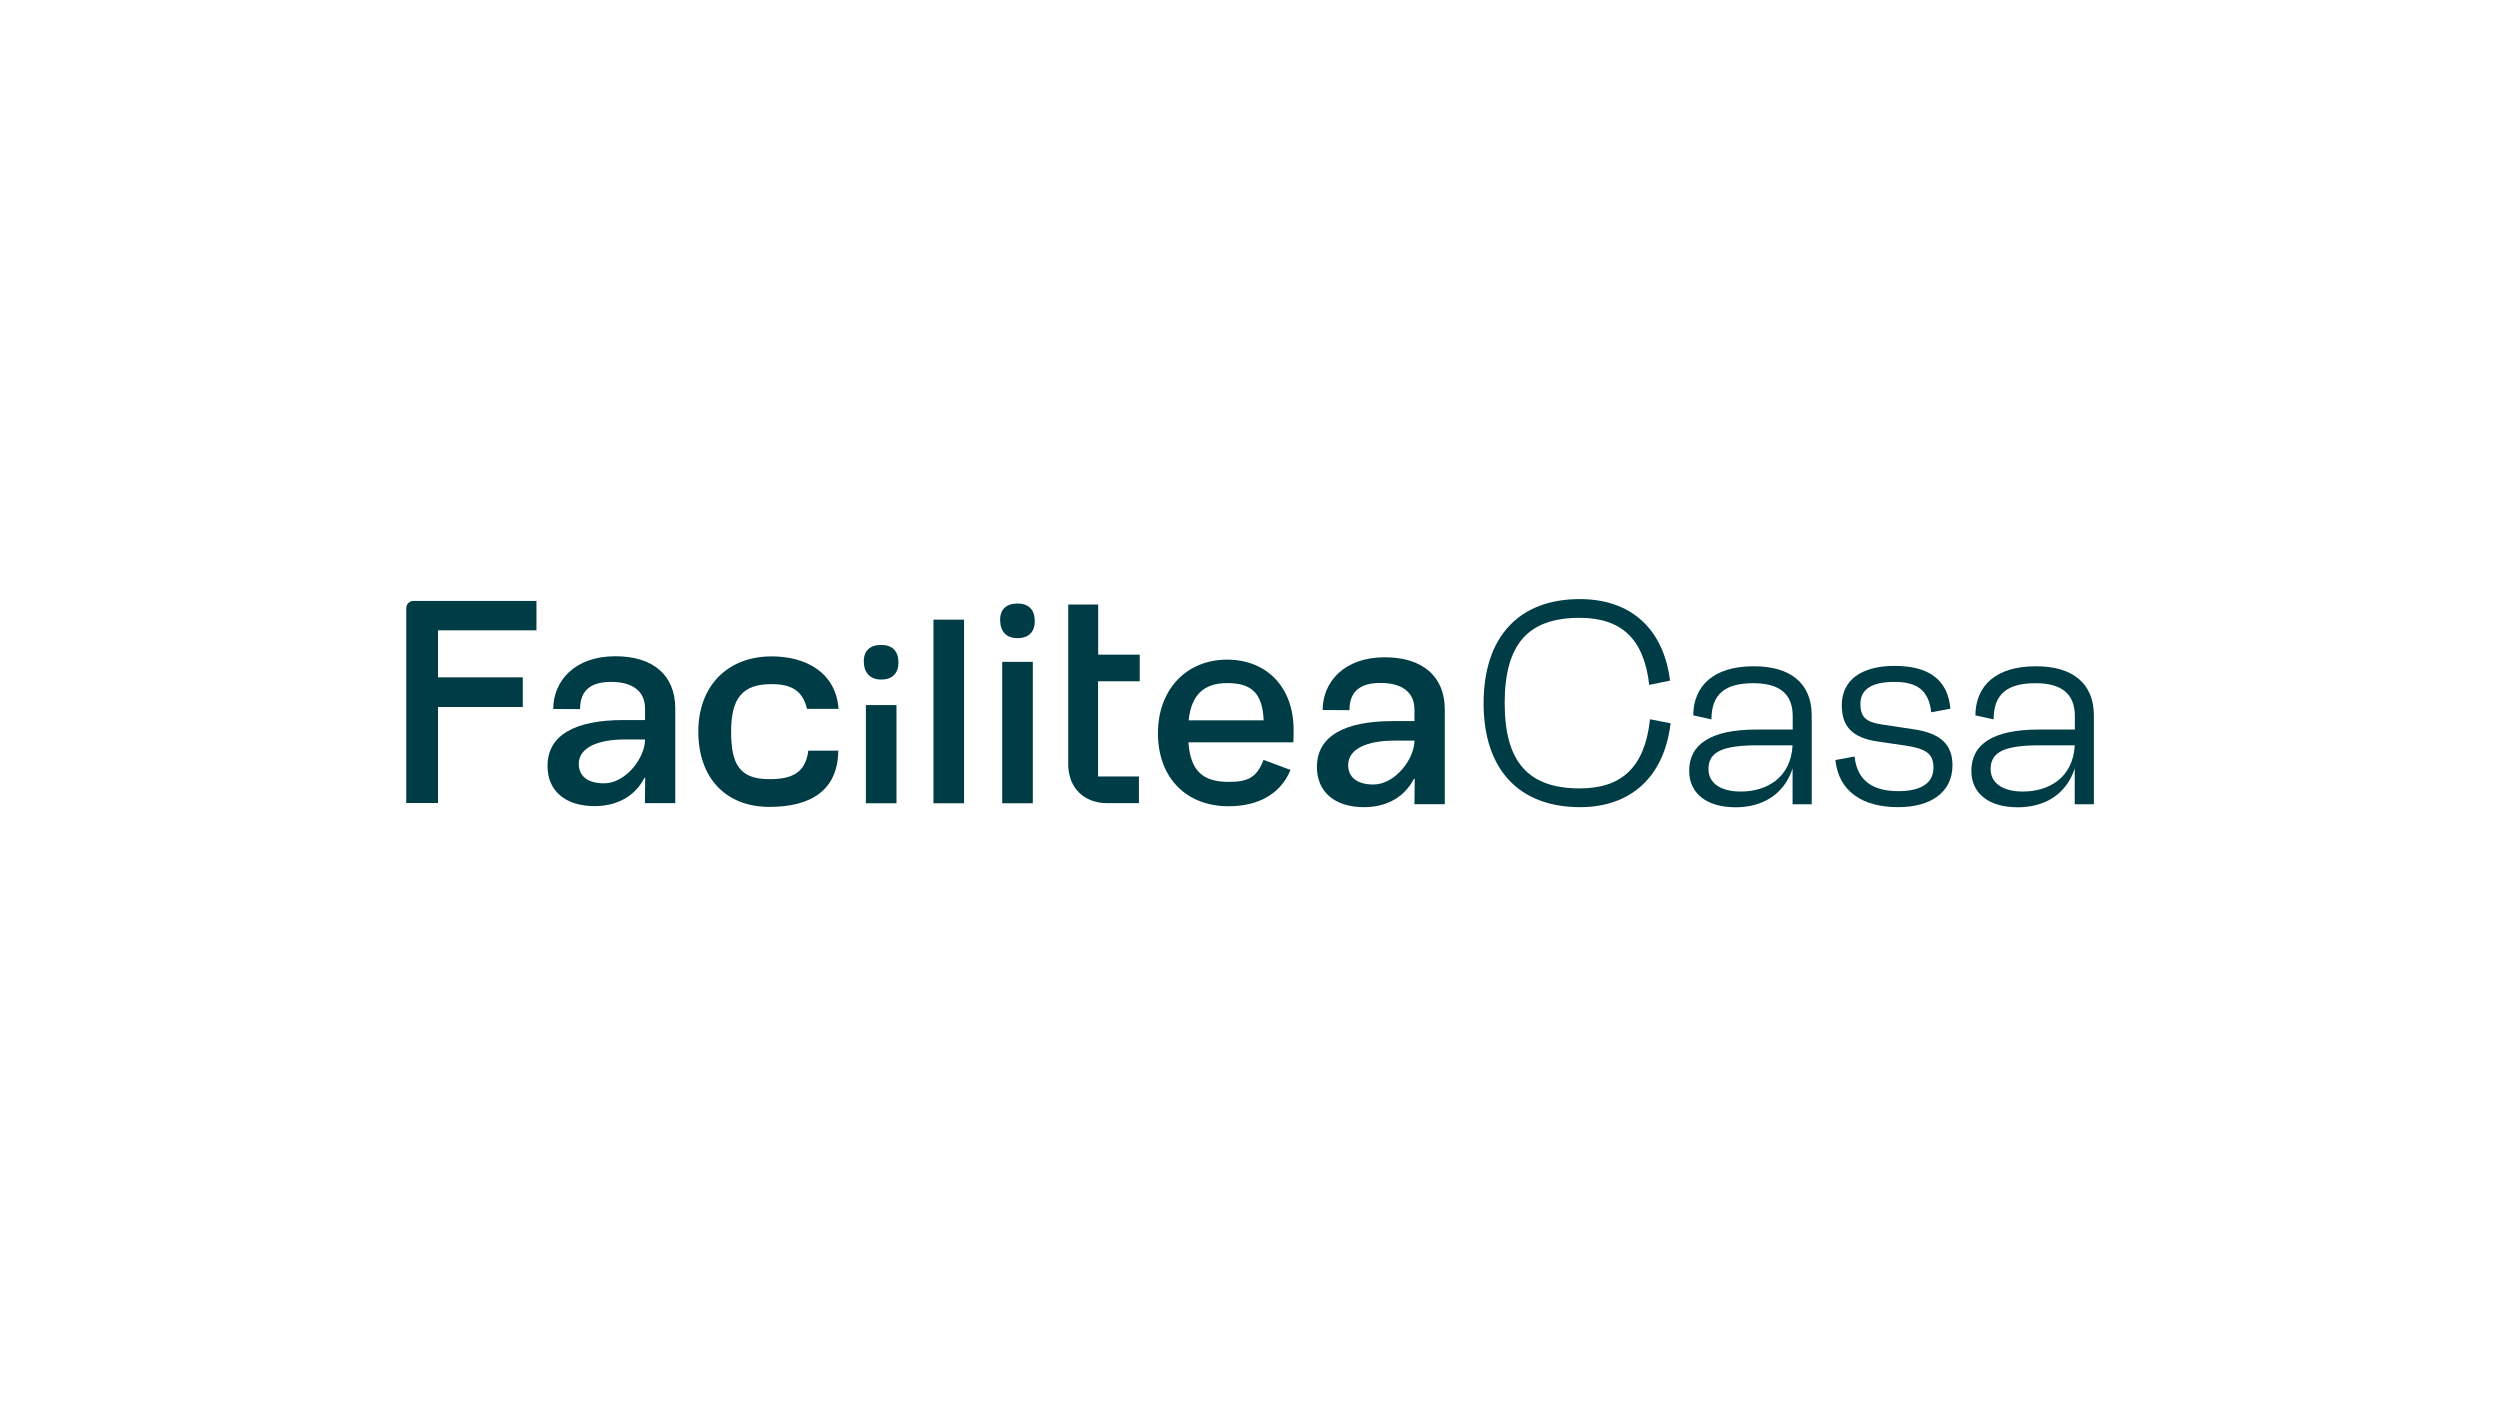 <?xml version="1.0" encoding="utf-8"?>
<!-- Generator: Adobe Illustrator 28.0.0, SVG Export Plug-In . SVG Version: 6.00 Build 0)  -->
<svg version="1.1" id="Capa_1" xmlns="http://www.w3.org/2000/svg" xmlns:xlink="http://www.w3.org/1999/xlink" x="0px" y="0px"
	 viewBox="0 0 1920 1080" style="enable-background:new 0 0 1920 1080;" xml:space="preserve">
<style type="text/css">
	.st0{fill:#003C46;}
</style>
<g>
	<g>
		<path class="st0" d="M875.3,523.3v-20.5h-31.9v-38.5h-23v122.6c0,18,11.9,29.9,29.9,29.9h24.4v-20.5h-31.4v-73.1H875.3z"/>
		<path class="st0" d="M993.3,570.1h-80.6c1.6,21.8,10.8,30.4,31.1,30.4c15.1,0,21.6-3.8,26.6-16.9l20.7,7.7
			c-7.7,18.9-25.4,27.9-47.5,27.9c-32.9,0-54.3-22.1-54.3-56.1c0-33.8,22.1-56.5,53.1-56.5c30.2,0,51.1,20.9,51.1,54
			C993.5,564,993.5,565.8,993.3,570.1z M912.9,553.2h57.6c-0.9-20.7-9.2-28.6-27.9-28.6C924.6,524.6,914.9,533.6,912.9,553.2z"/>
		<path class="st0" d="M1109.6,544.8v72.8h-23.3l0.2-19.5h-0.6c-8.4,16.3-23.9,21.8-38.3,21.8c-22.3,0-36.2-11.5-36.2-30.9
			c0-23.7,21.2-35.2,58.3-35.2h16.6V545c0-13.8-10.1-20.5-26-20.5c-14.8,0-23.9,5.7-23.9,20.9l-20.6-0.1c0-21.4,16.4-40.5,47.5-40.5
			C1092.5,504.7,1109.6,519.5,1109.6,544.8z M1086.3,568.8h-15.4c-20.7,0-35.5,6.2-35.5,18.7c0,9.2,6.5,15,19.4,15
			C1071.6,602.4,1086.3,582.8,1086.3,568.8z"/>
		<path class="st0" d="M336.4,484.1v36.1h65.1V543h-65.1v73.7h-24.4V467.1c0-3.1,2.5-5.6,5.6-5.6h94.4v22.6H336.4z"/>
		<path class="st0" d="M518.6,544v72.8h-23.3l0.2-19.5H495c-8.4,16.3-23.9,21.8-38.3,21.8c-22.3,0-36.2-11.5-36.2-30.9
			c0-23.7,21.2-35.2,58.3-35.2h16.6v-8.8c0-13.8-10.1-20.5-26-20.5c-14.8,0-23.9,5.7-23.9,20.9l-20.6-0.1
			c0-21.4,16.4-40.5,47.5-40.5C501.6,503.9,518.6,518.6,518.6,544z M495.4,567.9h-15.4c-20.7,0-35.5,6.2-35.5,18.7
			c0,9.2,6.5,15,19.4,15C480.6,601.6,495.4,582,495.4,567.9z"/>
		<path class="st0" d="M620.8,576.4c-2.2,18.1-13.9,22-30,22c-22.9,0-29.3-11.6-29.3-36.5c0-25,8.1-36.5,30.9-36.5
			c15,0,24,4.7,27.4,19H644c-2-28.2-25.5-40.3-51.3-40.3c-34.4,0-56.4,23.1-56.4,57.8c0,34.7,20.3,57.8,54.7,57.8
			c32.2,0,52.5-13.1,52.8-43.2H620.8z"/>
		<path class="st0" d="M716.9,475.9h23.5v141h-23.5V475.9z"/>
		<g>
			<path class="st0" d="M768.1,476.5c-0.2-8.5,4.8-13,13.3-13c8.4,0,13.1,4.5,13.3,13c0.2,8.7-4.6,13.6-13.3,13.6
				C773,490.1,768.3,485.2,768.1,476.5z"/>
			<rect x="769.7" y="508.3" class="st0" width="23.5" height="108.6"/>
		</g>
		<g>
			<path class="st0" d="M663.4,508.3c-0.2-8.5,4.8-13,13.3-13c8.4,0,13.1,4.5,13.3,13c0.2,8.7-4.6,13.6-13.3,13.6
				C668.4,521.9,663.6,516.9,663.4,508.3z"/>
			<rect x="665" y="541.5" class="st0" width="23.5" height="75.4"/>
		</g>
	</g>
	<g>
		<path class="st0" d="M1139.4,540.2c0-51.1,27.1-80.1,73.9-80.1c38.6,0,64.2,22.2,69.3,62.6l-16,3.3c-4-35.5-21.5-51.5-53.5-51.5
			c-39.3,0-57.5,20-57.5,65.5c0,45.5,18.4,65.5,57.7,65.5c32.2,0,50-16.4,53.9-53.1l15.8,3.1c-4.9,41.5-30.9,64.4-69.5,64.4
			C1166.5,619.9,1139.4,590.8,1139.4,540.2z"/>
		<path class="st0" d="M1391.4,549.5v68.2h-14.7v-27.5c-6.9,20.9-24.2,29.8-43.7,29.8c-22.4,0-35.7-10.7-35.7-28
			c0-20.2,16.2-31.7,51.7-31.7h27.8V550c0-17.3-10.4-25.3-30.2-25.3c-21.8,0-32.2,8.4-32.2,27.8l-14-3.1
			c0.2-22.6,15.5-37.7,46.4-37.7C1375,511.6,1391.4,524.7,1391.4,549.5z M1376.7,572.4h-26.4c-26.2,0-38.2,4.4-38.2,18.2
			c0,10.9,9.3,17.3,24.9,17.3C1356.3,607.9,1375.4,597.7,1376.7,572.4z"/>
		<path class="st0" d="M1409.6,583.7l14.7-2.7c2,18.6,14,26.6,33.7,26.6c16.7,0,26.9-5.8,26.9-18c0-10.2-4.9-14.4-20.9-16.9
			l-22.4-3.3c-19.1-2.9-27.1-11.5-27.1-27.8c0-19.5,15.3-30.2,40.6-30.2c25.3,0,40.9,10,42.8,32.9l-14.7,2.7
			c-2-17.1-11.1-23.3-28.2-23.3c-16.9,0-26.2,5.3-26.2,16.9c0,10.2,4.2,14.2,17.8,16l23.8,3.6c20.2,3.1,29.1,11.8,29.1,27.5
			c0,20.6-16.4,32.2-41.7,32.2C1429.8,619.9,1412,607.3,1409.6,583.7z"/>
		<path class="st0" d="M1608.1,549.5v68.2h-14.7v-27.5c-6.9,20.9-24.2,29.8-43.7,29.8c-22.4,0-35.7-10.7-35.7-28
			c0-20.2,16.2-31.7,51.7-31.7h27.8V550c0-17.3-10.4-25.3-30.2-25.3c-21.8,0-32.2,8.4-32.2,27.8l-14-3.1
			c0.2-22.6,15.5-37.7,46.4-37.7C1591.6,511.6,1608.1,524.7,1608.1,549.5z M1593.4,572.4H1567c-26.2,0-38.2,4.4-38.2,18.2
			c0,10.9,9.3,17.3,24.9,17.3C1573,607.9,1592.1,597.7,1593.4,572.4z"/>
	</g>
</g>
</svg>
